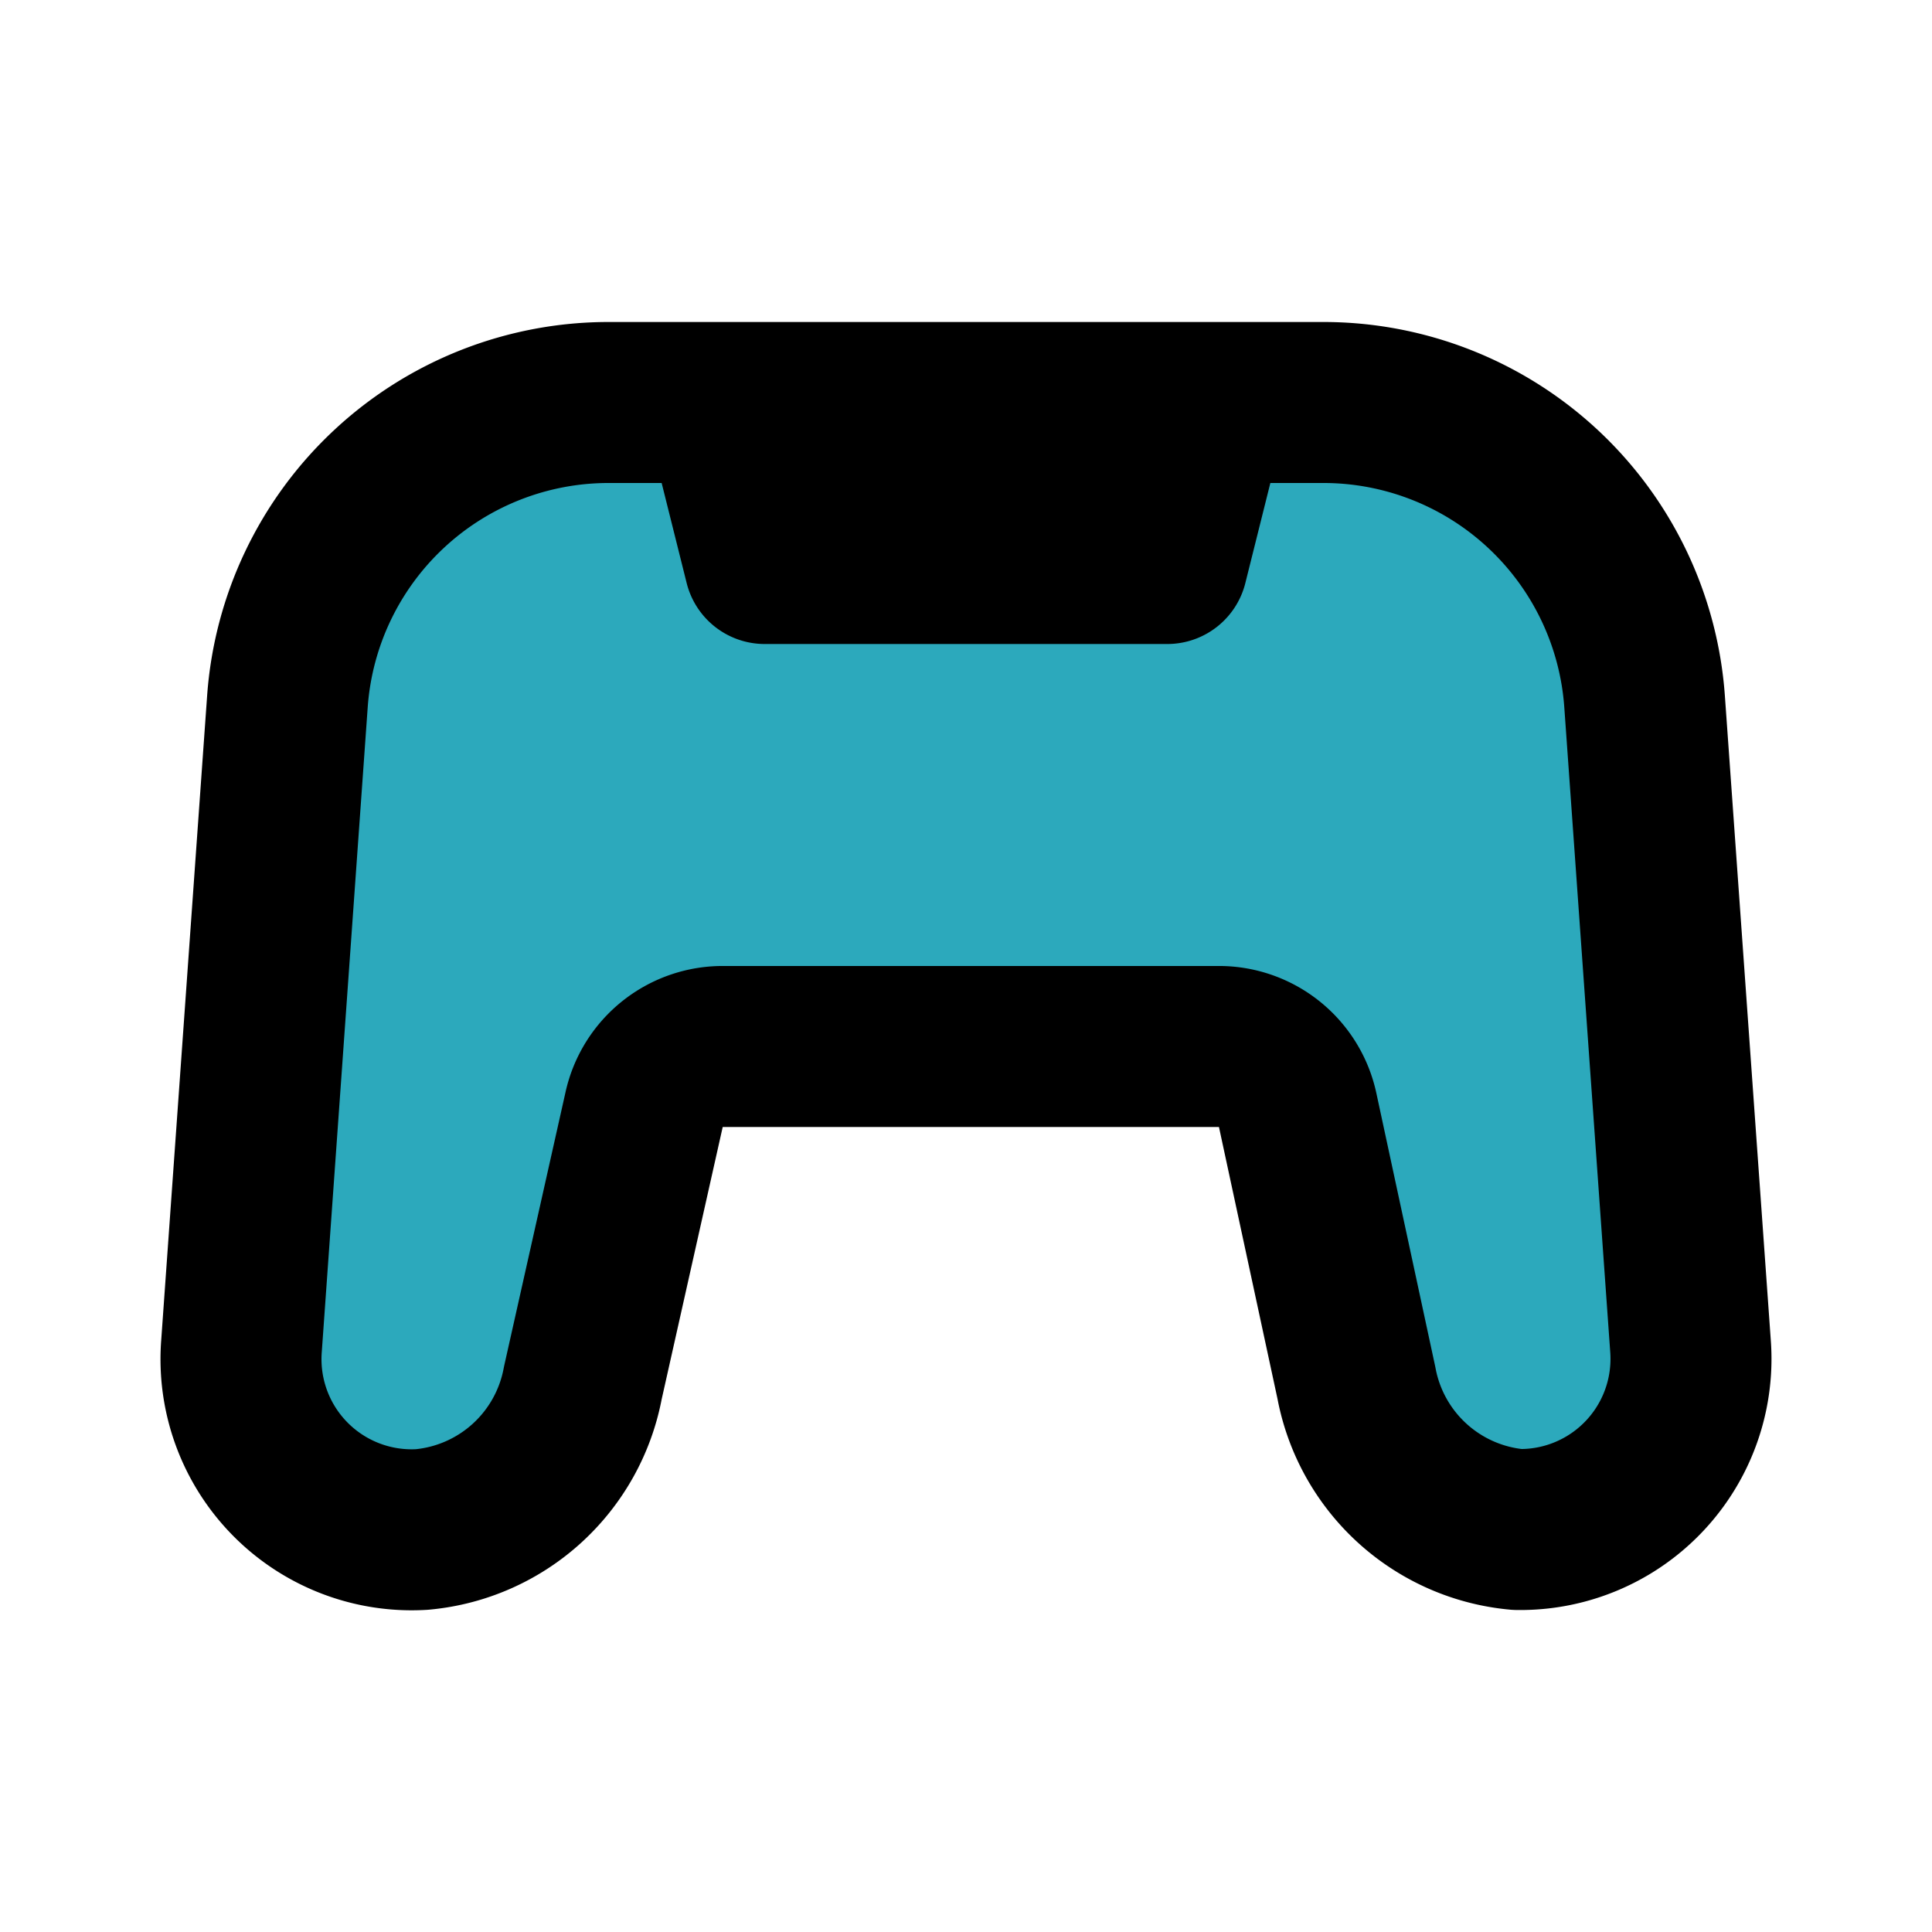 <?xml version="1.0" encoding="utf-8"?>
<svg fill="#000000" width="800px" height="800px" viewBox="0 0 24 24" id="game-consol" data-name="Flat Line" xmlns="http://www.w3.org/2000/svg" class="icon flat-line"><path id="secondary" d="M20.42,8.71a4,4,0,0,0-4-3.71H15l-.5,2h-5L9,5H7.57a4,4,0,0,0-4,3.71l-.57,8A2.12,2.12,0,0,0,5.24,19a2.24,2.24,0,0,0,2-1.82L8,13.79a1,1,0,0,1,1-.79h6.12a1,1,0,0,1,1,.79l.73,3.39a2.24,2.24,0,0,0,2,1.82A2.12,2.12,0,0,0,21,16.72Z" style="fill: rgb(44, 169, 188); stroke-width: 2;"></path><path id="primary" d="M14.5,7h-5L9,5h6ZM7.57,5a4,4,0,0,0-4,3.72l-.57,8A2.12,2.12,0,0,0,5.24,19a2.24,2.24,0,0,0,2-1.82L8,13.79a1,1,0,0,1,1-.79h6.12a1,1,0,0,1,1,.79l.73,3.39a2.24,2.24,0,0,0,2,1.82A2.12,2.12,0,0,0,21,16.72l-.57-8a4,4,0,0,0-4-3.72Z" style="fill: none; stroke: rgb(0, 0, 0); stroke-linecap: round; stroke-linejoin: round; stroke-width: 2;"></path></svg>